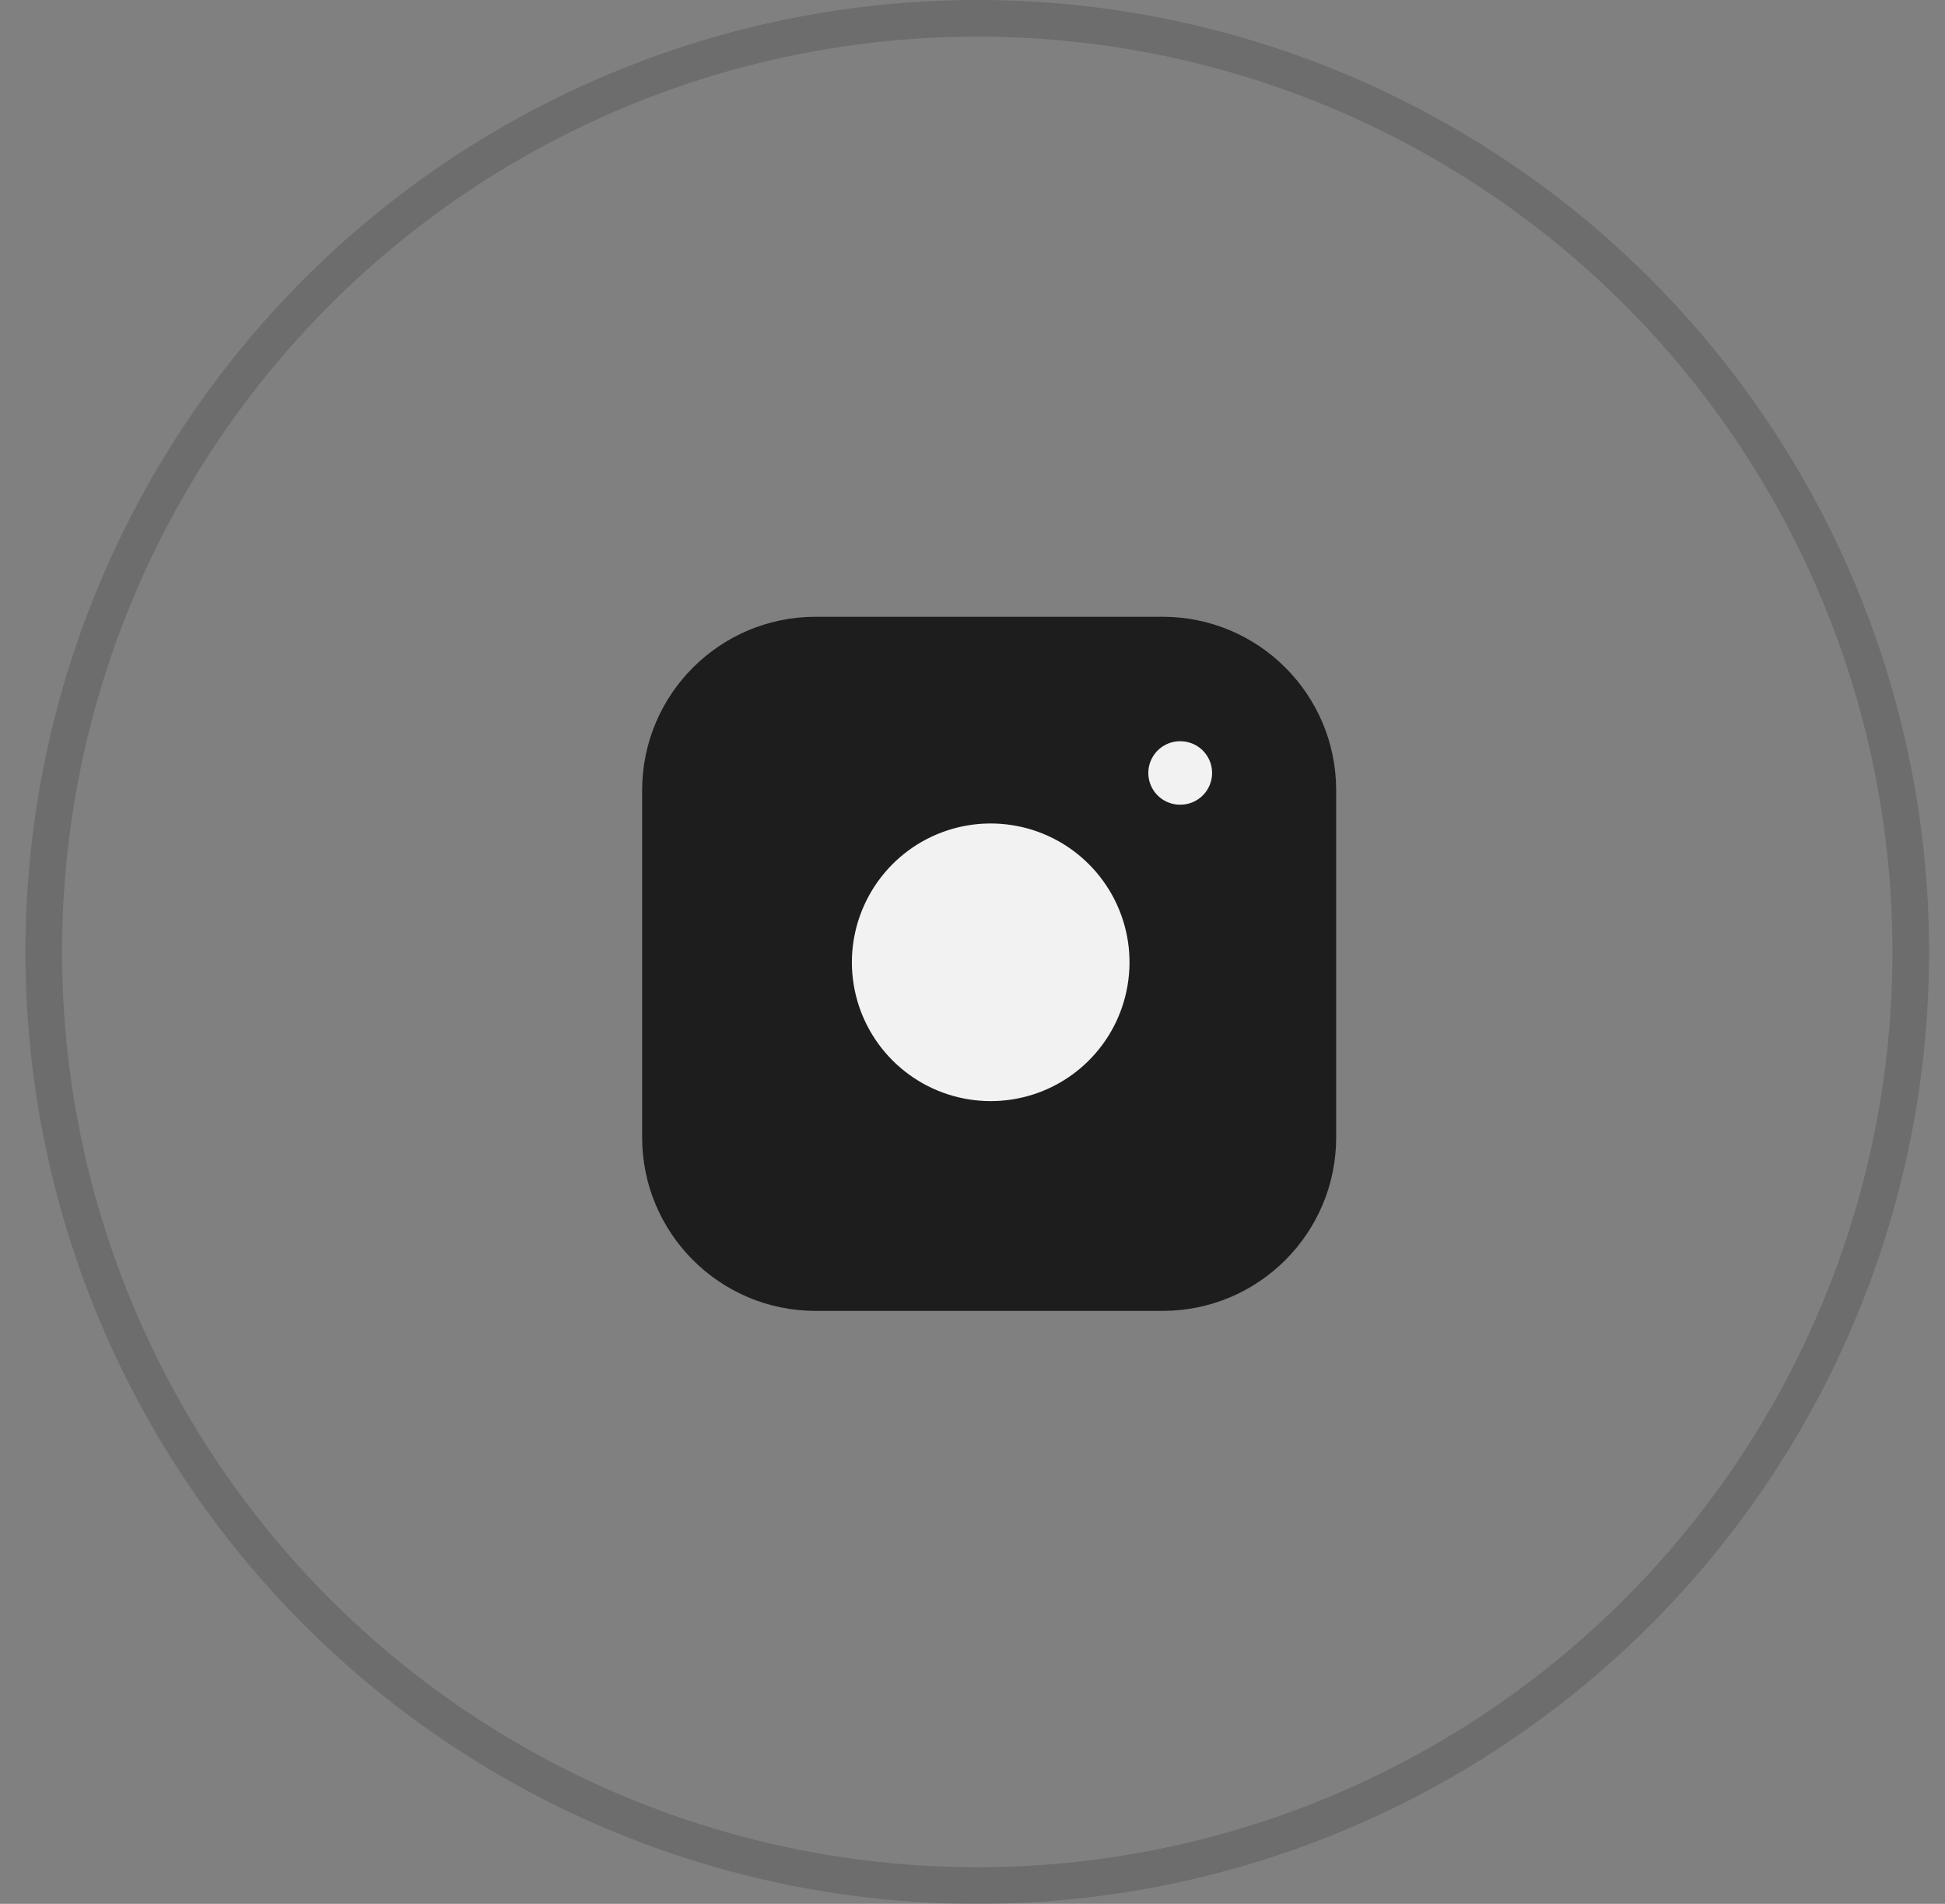 <?xml version="1.0" encoding="UTF-8"?> <svg xmlns="http://www.w3.org/2000/svg" width="47" height="46" viewBox="0 0 47 46" fill="none"><rect x="0" y="0" width="47" height="46" fill="#808080" stroke="none"/><circle cx="23.615" cy="23" r="22.558" stroke="black" stroke-opacity="0.15" stroke-width="0.885"></circle><path d="M28.095 14.902H19.71C17.394 14.902 15.517 16.779 15.517 19.095V27.48C15.517 29.796 17.394 31.673 19.71 31.673H28.095C30.411 31.673 32.288 29.796 32.288 27.48V19.095C32.288 16.779 30.411 14.902 28.095 14.902Z" fill="#1D1D1D"></path><path d="M27.258 22.759C27.361 23.456 27.242 24.169 26.917 24.796C26.592 25.422 26.078 25.93 25.448 26.247C24.817 26.564 24.103 26.674 23.407 26.562C22.71 26.45 22.067 26.121 21.568 25.622C21.069 25.123 20.74 24.48 20.628 23.784C20.516 23.087 20.626 22.373 20.944 21.743C21.261 21.113 21.769 20.598 22.395 20.273C23.021 19.948 23.734 19.829 24.432 19.933C25.143 20.038 25.802 20.37 26.311 20.879C26.82 21.388 27.152 22.047 27.258 22.759Z" fill="#F2F2F2"></path><path d="M28.515 18.676H28.523" stroke="#F2F2F2" stroke-width="1.533" stroke-linecap="round" stroke-linejoin="round"></path></svg> 